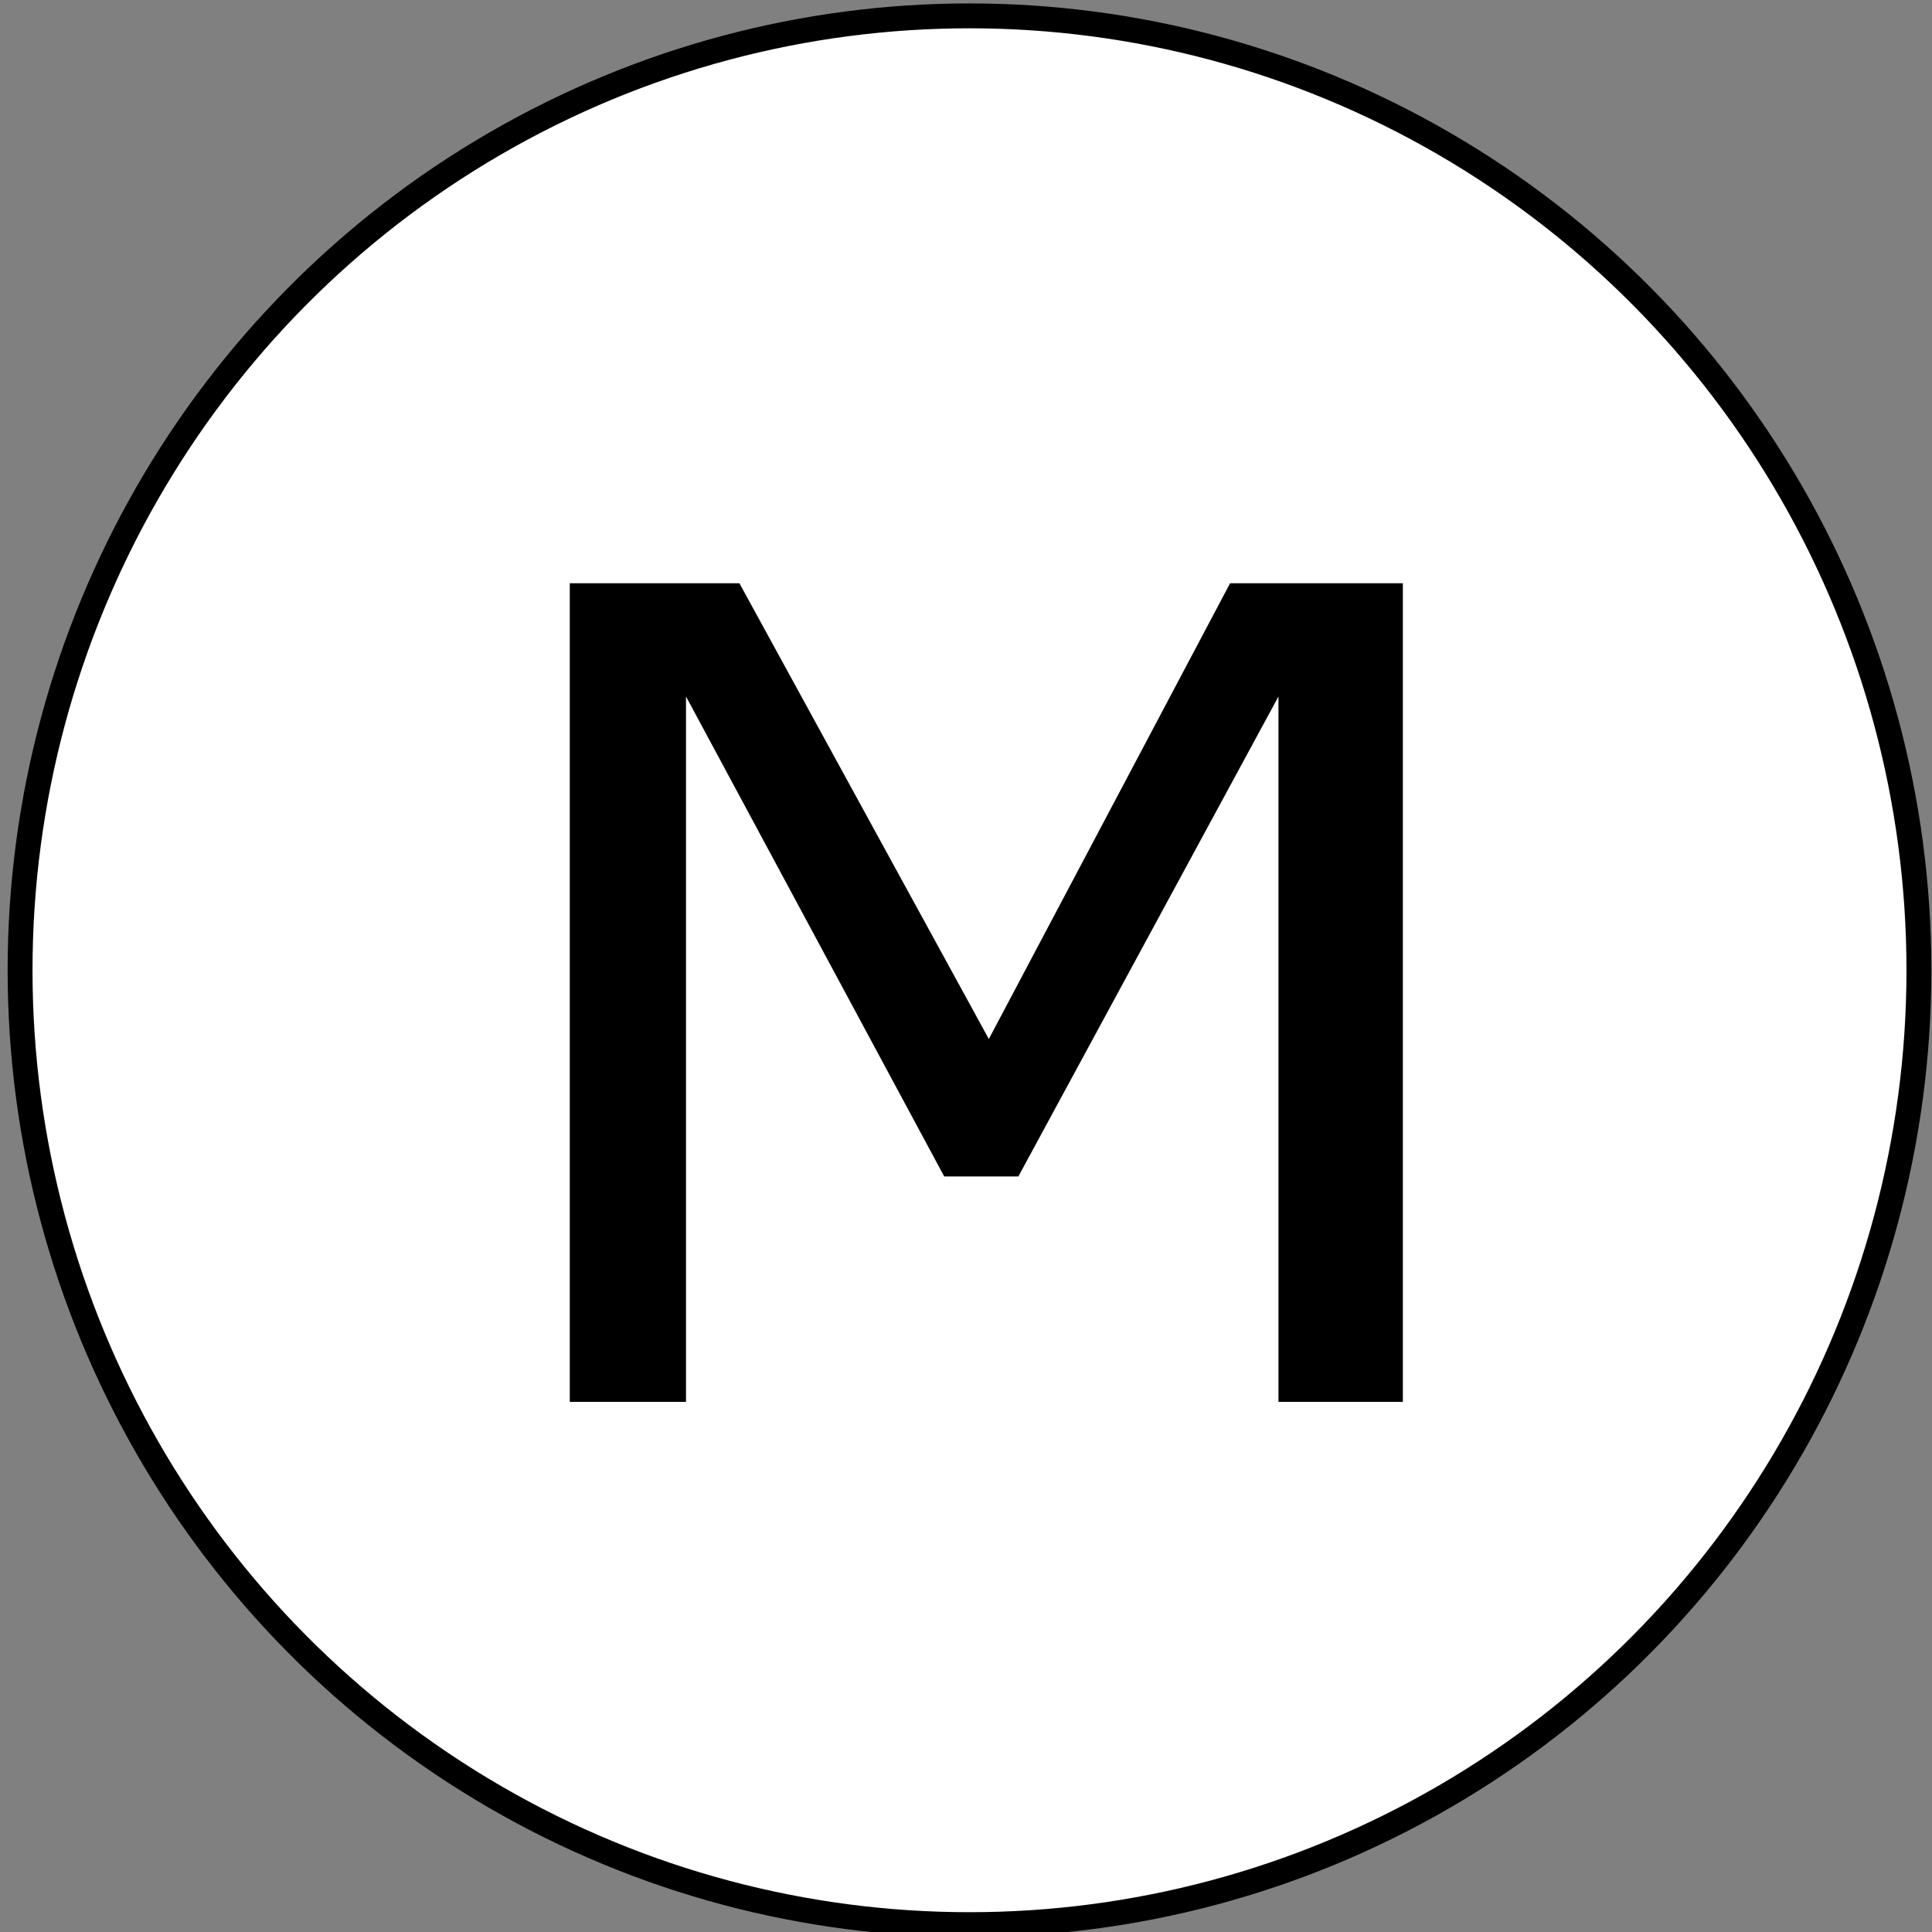 <?xml version="1.0" encoding="UTF-8"?>
<!-- Created with Inkscape (http://www.inkscape.org/) -->
<svg width="100" height="100" version="1.1" viewBox="0 0 100 100" xmlns="http://www.w3.org/2000/svg" xmlns:cc="http://creativecommons.org/ns#" xmlns:dc="http://purl.org/dc/elements/1.1/" xmlns:osb="http://www.openswatchbook.org/uri/2009/osb" xmlns:rdf="http://www.w3.org/1999/02/22-rdf-syntax-ns#">
 <rect x="0" y="0" width="100" height="100" fill="#808080" stroke="none"/>
 <g transform="translate(0 -270.54)">
  <ellipse cx="50.181" cy="320.76" rx="49.142" ry="49.399" fill="#fff" stroke="#000" stroke-width="1.288"/>
  <g transform="matrix(1.665 0 0 1.457 -17.964 258.19)" aria-label="M">
   <path d="m54.4 58.278h-3.867v-25.059l-8.086 17.051h-2.305l-8.027-17.051v25.059h-3.613v-29.082h5.273l7.754 16.191 7.5-16.191h5.371z" style=""/>
  </g>
 </g>
</svg>
